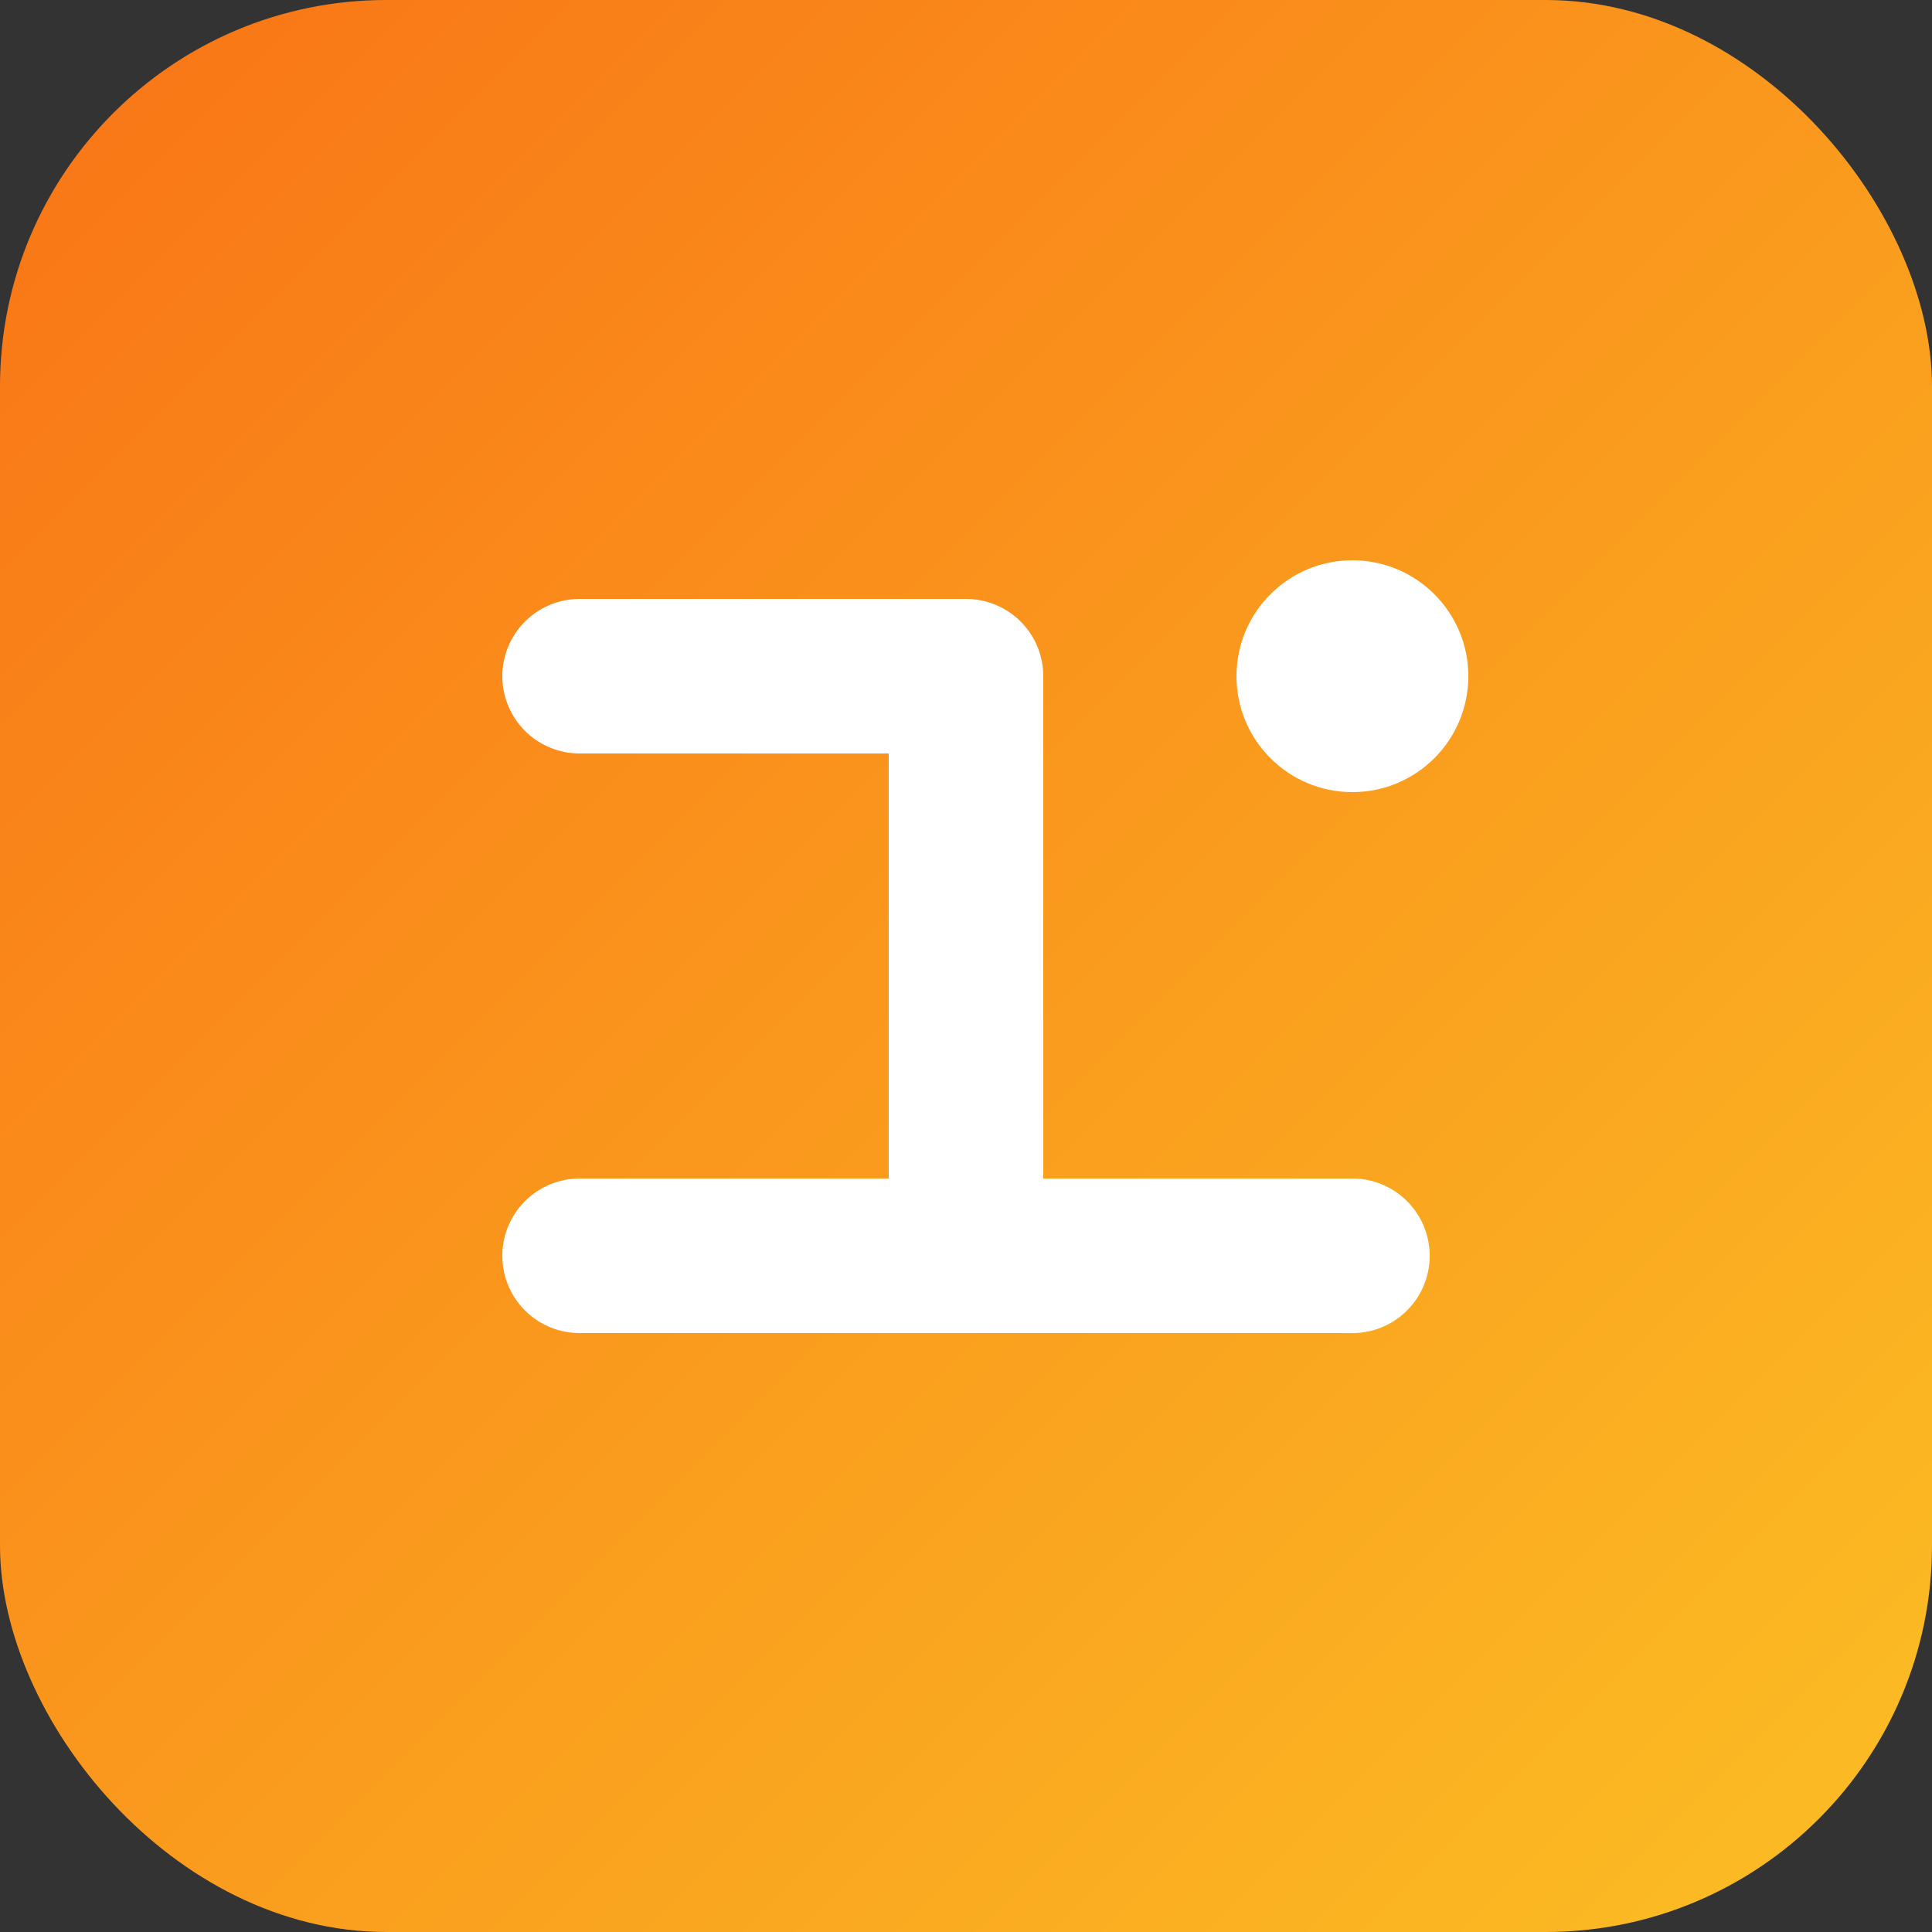 <svg xmlns="http://www.w3.org/2000/svg" viewBox="0 0 100 100">
  <rect x="0" y="0" width="100" height="100" fill="#333333" stroke="none"/>
  <defs>
    <linearGradient id="gradient" x1="0%" y1="0%" x2="100%" y2="100%">
      <stop offset="0%" style="stop-color:#f97316"/>
      <stop offset="100%" style="stop-color:#fbbf24"/>
    </linearGradient>
  </defs>
  <rect width="100" height="100" rx="20" fill="url(#gradient)"/>
  <path d="M30 35 L50 35 M50 35 L50 65 M50 65 L70 65 M30 65 L50 65" 
        stroke="white" stroke-width="8" stroke-linecap="round" fill="none"/>
  <circle cx="70" cy="35" r="6" fill="white"/>
</svg>
